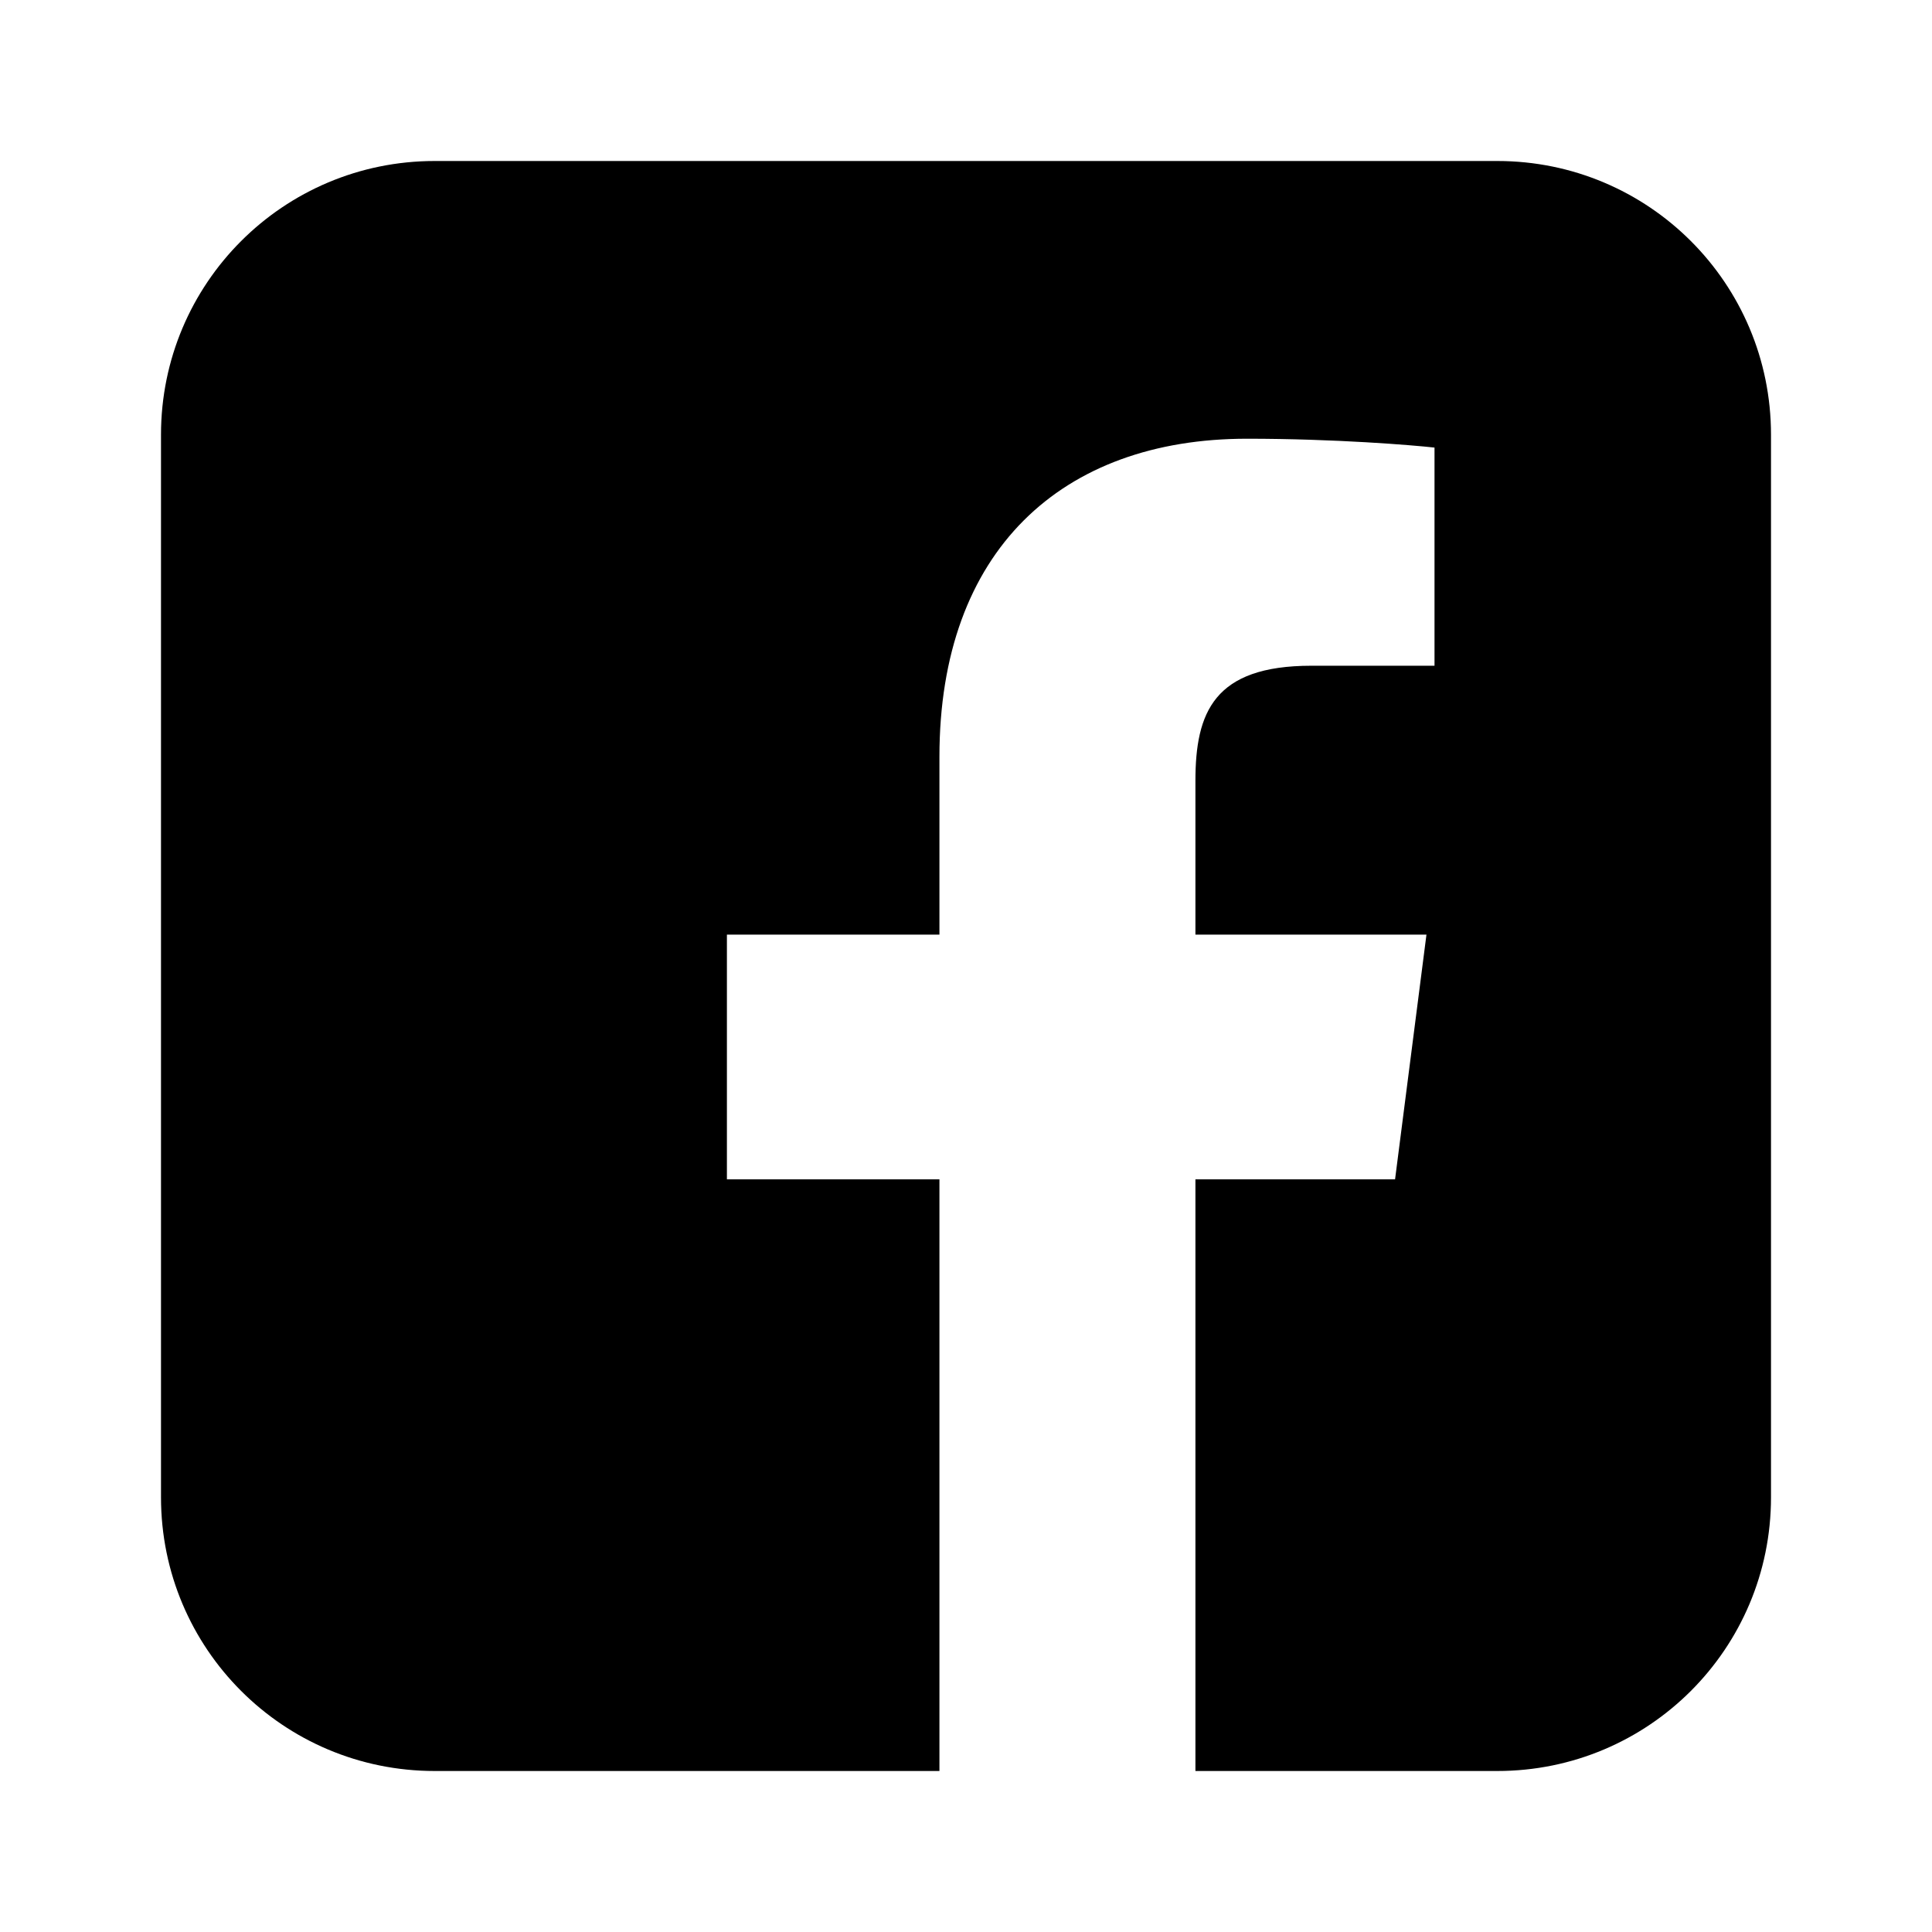 <svg xmlns="http://www.w3.org/2000/svg" width="24" height="24" viewBox="0 0 24 24" fill="currentColor">
  <path d="M18.6 2H5.4C3.52 2 2 3.52 2 5.4V18.6C2 20.48 3.52 22 5.4 22H11.67V14.65H9.03V11.61H11.67V9.4C11.67 6.84 13.19 5.45 15.49 5.45C16.59 5.45 17.55 5.53 17.82 5.56V8.27H16.29C15.08 8.27 14.85 8.85 14.85 9.7V11.61H17.72L17.33 14.65H14.85V22H18.6C20.48 22 22 20.48 22 18.6V5.4C22 3.52 20.48 2 18.6 2Z" fill="currentColor"/>
</svg>